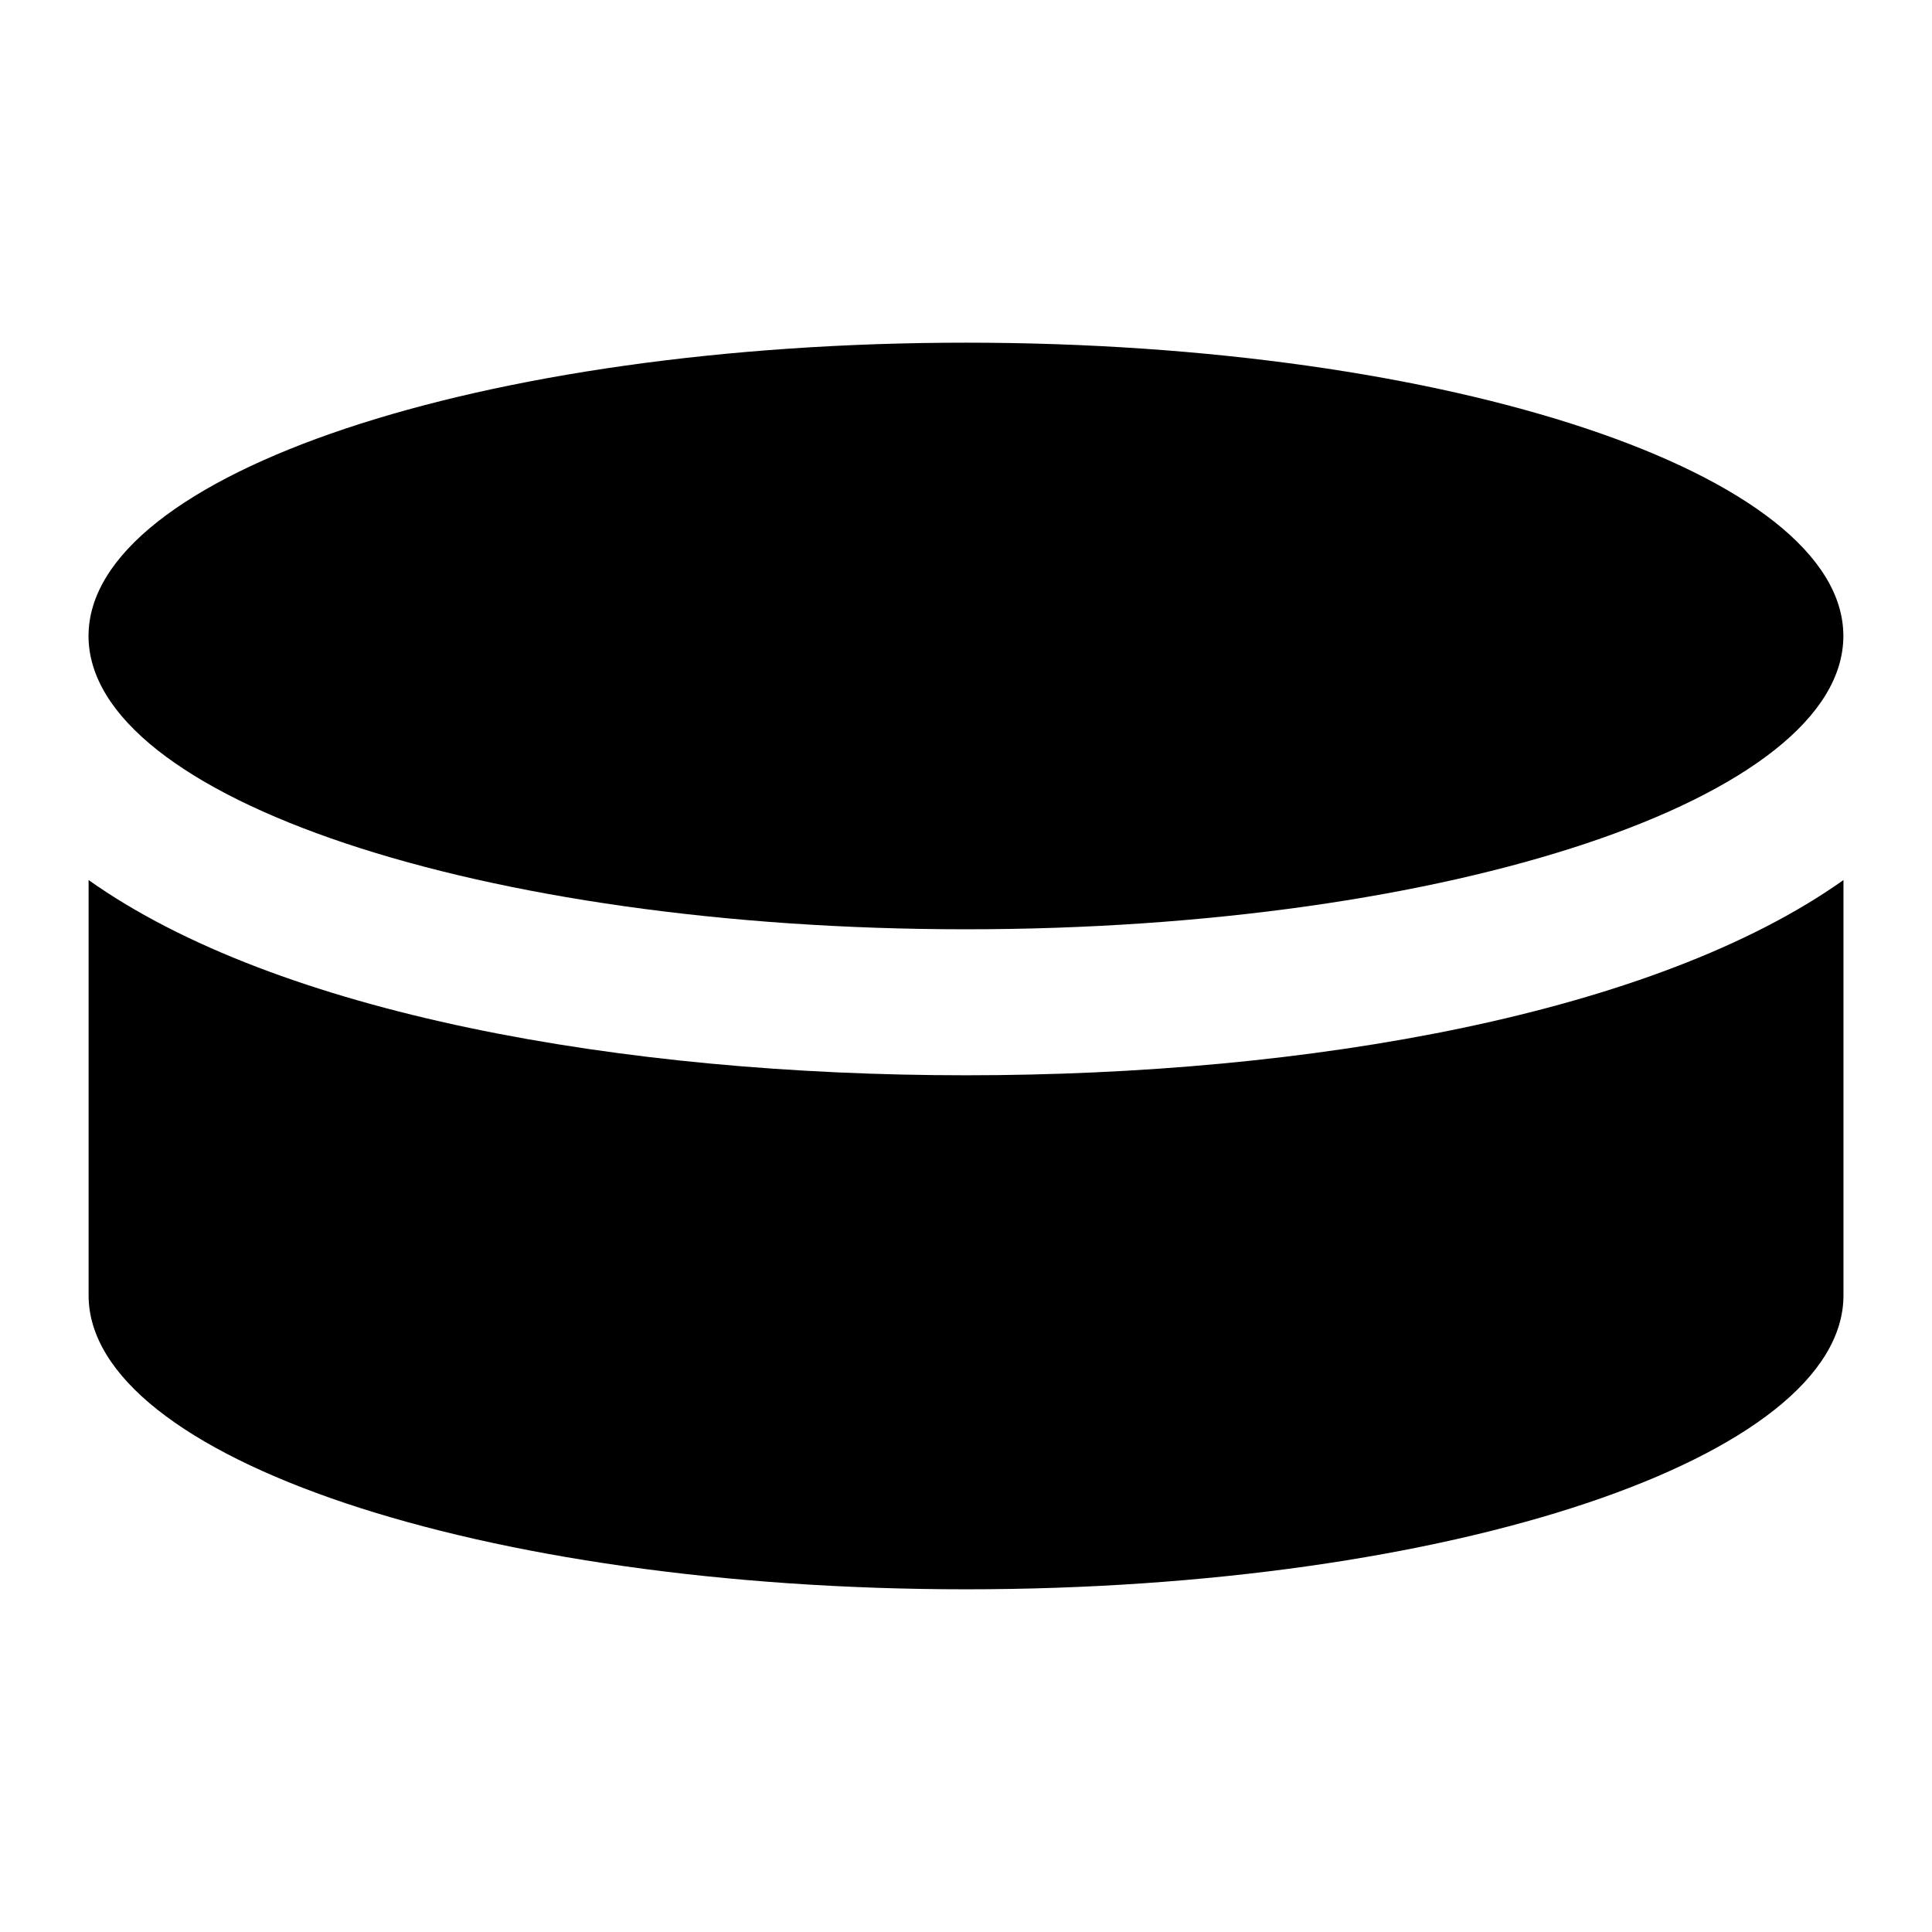 <?xml version="1.0" encoding="UTF-8"?>
<!-- Uploaded to: SVG Repo, www.svgrepo.com, Generator: SVG Repo Mixer Tools -->
<svg fill="#000000" width="800px" height="800px" version="1.1" viewBox="144 144 512 512" xmlns="http://www.w3.org/2000/svg">
 <g>
  <path d="m632.51 312.54c0 42.93-104.11 77.73-232.52 77.73-128.42 0-232.53-34.801-232.53-77.73 0-42.926 104.11-77.727 232.53-77.727 128.42 0 232.52 34.801 232.52 77.727"/>
  <path d="m400.01 428.96c-91.074 0-182.54-16.277-232.53-51.738v110.06c0 43.02 104.05 77.898 232.53 77.898 128.47 0 232.53-34.879 232.53-77.898v-110.06c-49.996 35.457-141.46 51.738-232.53 51.738z"/>
 </g>
</svg>